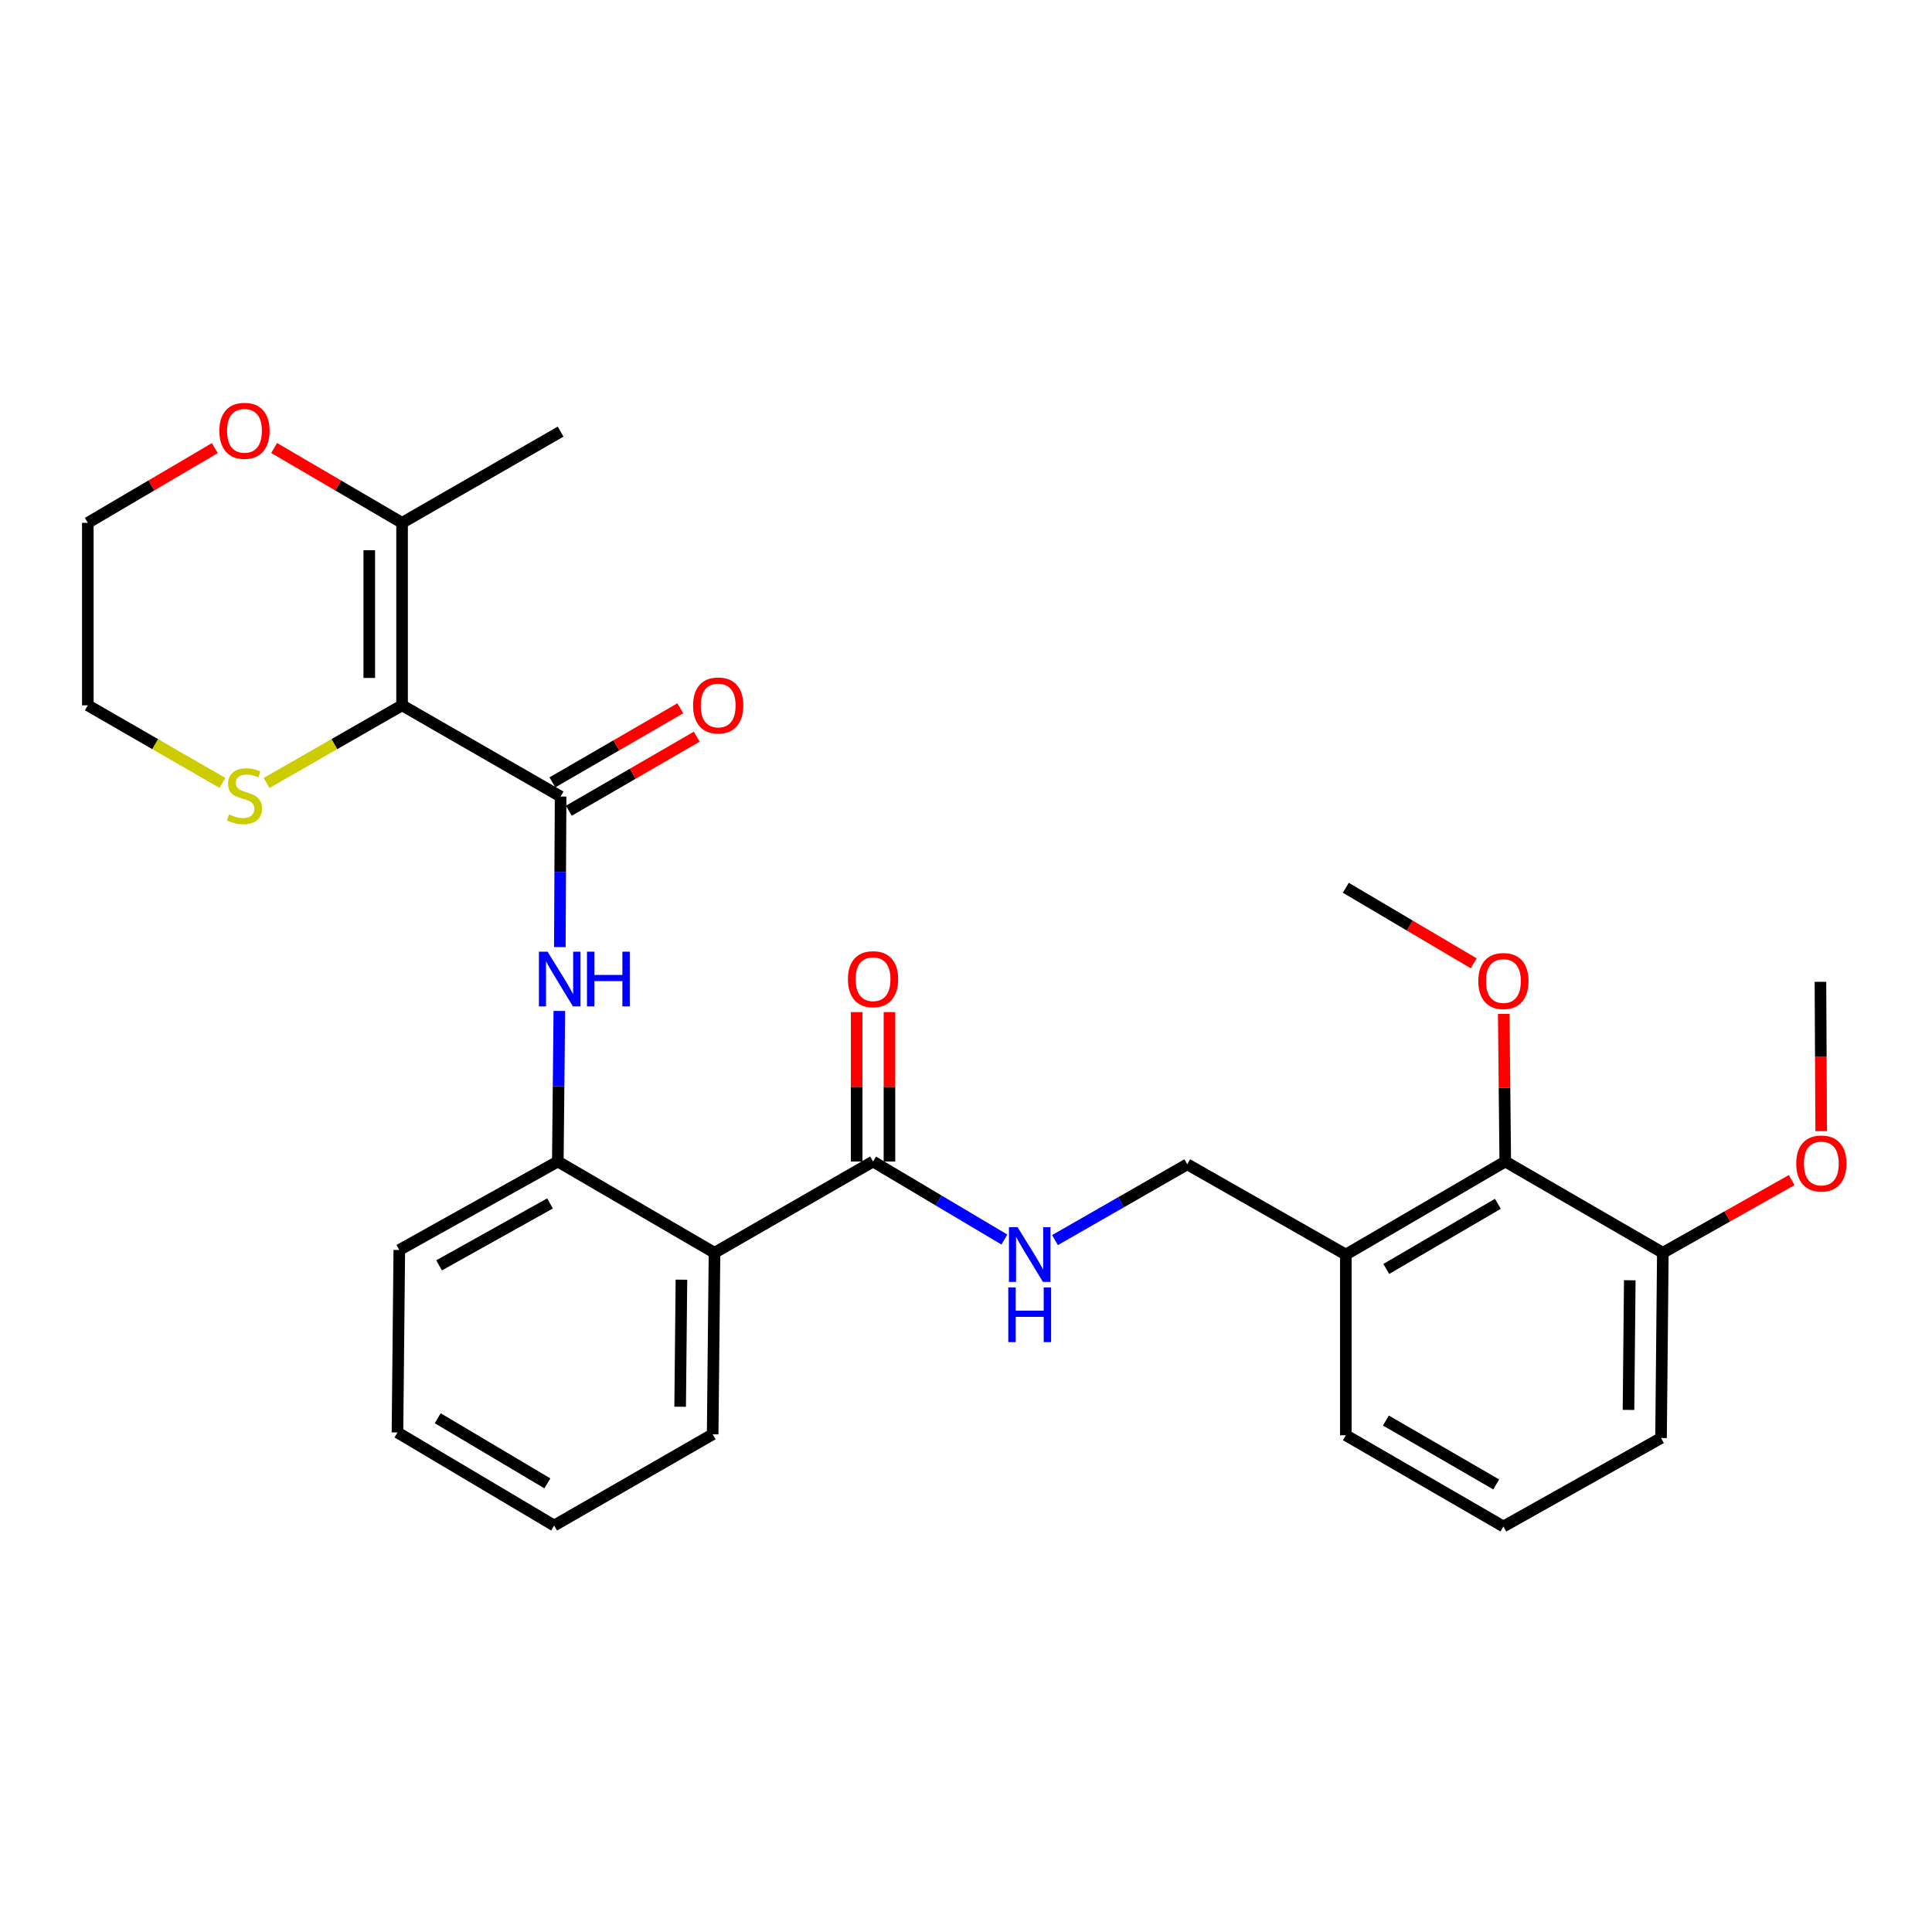 <?xml version='1.0' encoding='iso-8859-1'?>
<svg version='1.1' baseProfile='full'
              xmlns='http://www.w3.org/2000/svg'
                      xmlns:rdkit='http://www.rdkit.org/xml'
                      xmlns:xlink='http://www.w3.org/1999/xlink'
                  xml:space='preserve'
width='1000px' height='1000px' viewBox='0 0 1000 1000'>
<!-- END OF HEADER -->
<rect style='opacity:1.0;fill:#FFFFFF;stroke:none' width='1000' height='1000' x='0' y='0'> </rect>
<path class='bond-0' d='M 208.114,365.07 L 290.169,412.295' style='fill:none;fill-rule:evenodd;stroke:#000000;stroke-width:6px;stroke-linecap:butt;stroke-linejoin:miter;stroke-opacity:1' />
<path class='bond-5' d='M 208.114,365.07 L 208.114,270.621' style='fill:none;fill-rule:evenodd;stroke:#000000;stroke-width:6px;stroke-linecap:butt;stroke-linejoin:miter;stroke-opacity:1' />
<path class='bond-5' d='M 191.136,350.903 L 191.136,284.789' style='fill:none;fill-rule:evenodd;stroke:#000000;stroke-width:6px;stroke-linecap:butt;stroke-linejoin:miter;stroke-opacity:1' />
<path class='bond-6' d='M 208.114,365.07 L 173.041,385.167' style='fill:none;fill-rule:evenodd;stroke:#000000;stroke-width:6px;stroke-linecap:butt;stroke-linejoin:miter;stroke-opacity:1' />
<path class='bond-6' d='M 173.041,385.167 L 137.969,405.264' style='fill:none;fill-rule:evenodd;stroke:#CCCC00;stroke-width:6px;stroke-linecap:butt;stroke-linejoin:miter;stroke-opacity:1' />
<path class='bond-2' d='M 290.169,412.295 L 289.967,451.259' style='fill:none;fill-rule:evenodd;stroke:#000000;stroke-width:6px;stroke-linecap:butt;stroke-linejoin:miter;stroke-opacity:1' />
<path class='bond-2' d='M 289.967,451.259 L 289.765,490.223' style='fill:none;fill-rule:evenodd;stroke:#0000FF;stroke-width:6px;stroke-linecap:butt;stroke-linejoin:miter;stroke-opacity:1' />
<path class='bond-10' d='M 294.422,419.641 L 327.527,400.474' style='fill:none;fill-rule:evenodd;stroke:#000000;stroke-width:6px;stroke-linecap:butt;stroke-linejoin:miter;stroke-opacity:1' />
<path class='bond-10' d='M 327.527,400.474 L 360.632,381.307' style='fill:none;fill-rule:evenodd;stroke:#FF0000;stroke-width:6px;stroke-linecap:butt;stroke-linejoin:miter;stroke-opacity:1' />
<path class='bond-10' d='M 285.916,404.949 L 319.021,385.782' style='fill:none;fill-rule:evenodd;stroke:#000000;stroke-width:6px;stroke-linecap:butt;stroke-linejoin:miter;stroke-opacity:1' />
<path class='bond-10' d='M 319.021,385.782 L 352.125,366.615' style='fill:none;fill-rule:evenodd;stroke:#FF0000;stroke-width:6px;stroke-linecap:butt;stroke-linejoin:miter;stroke-opacity:1' />
<path class='bond-1' d='M 369.829,648.436 L 288.726,601.202' style='fill:none;fill-rule:evenodd;stroke:#000000;stroke-width:6px;stroke-linecap:butt;stroke-linejoin:miter;stroke-opacity:1' />
<path class='bond-3' d='M 369.829,648.436 L 451.894,601.202' style='fill:none;fill-rule:evenodd;stroke:#000000;stroke-width:6px;stroke-linecap:butt;stroke-linejoin:miter;stroke-opacity:1' />
<path class='bond-16' d='M 369.829,648.436 L 368.877,742.395' style='fill:none;fill-rule:evenodd;stroke:#000000;stroke-width:6px;stroke-linecap:butt;stroke-linejoin:miter;stroke-opacity:1' />
<path class='bond-16' d='M 352.71,662.358 L 352.043,728.129' style='fill:none;fill-rule:evenodd;stroke:#000000;stroke-width:6px;stroke-linecap:butt;stroke-linejoin:miter;stroke-opacity:1' />
<path class='bond-4' d='M 289.512,523.265 L 289.119,562.234' style='fill:none;fill-rule:evenodd;stroke:#0000FF;stroke-width:6px;stroke-linecap:butt;stroke-linejoin:miter;stroke-opacity:1' />
<path class='bond-4' d='M 289.119,562.234 L 288.726,601.202' style='fill:none;fill-rule:evenodd;stroke:#000000;stroke-width:6px;stroke-linecap:butt;stroke-linejoin:miter;stroke-opacity:1' />
<path class='bond-7' d='M 451.894,601.202 L 485.883,621.395' style='fill:none;fill-rule:evenodd;stroke:#000000;stroke-width:6px;stroke-linecap:butt;stroke-linejoin:miter;stroke-opacity:1' />
<path class='bond-7' d='M 485.883,621.395 L 519.872,641.588' style='fill:none;fill-rule:evenodd;stroke:#0000FF;stroke-width:6px;stroke-linecap:butt;stroke-linejoin:miter;stroke-opacity:1' />
<path class='bond-13' d='M 460.383,601.202 L 460.383,562.534' style='fill:none;fill-rule:evenodd;stroke:#000000;stroke-width:6px;stroke-linecap:butt;stroke-linejoin:miter;stroke-opacity:1' />
<path class='bond-13' d='M 460.383,562.534 L 460.383,523.865' style='fill:none;fill-rule:evenodd;stroke:#FF0000;stroke-width:6px;stroke-linecap:butt;stroke-linejoin:miter;stroke-opacity:1' />
<path class='bond-13' d='M 443.406,601.202 L 443.406,562.534' style='fill:none;fill-rule:evenodd;stroke:#000000;stroke-width:6px;stroke-linecap:butt;stroke-linejoin:miter;stroke-opacity:1' />
<path class='bond-13' d='M 443.406,562.534 L 443.406,523.865' style='fill:none;fill-rule:evenodd;stroke:#FF0000;stroke-width:6px;stroke-linecap:butt;stroke-linejoin:miter;stroke-opacity:1' />
<path class='bond-19' d='M 288.726,601.202 L 206.68,646.993' style='fill:none;fill-rule:evenodd;stroke:#000000;stroke-width:6px;stroke-linecap:butt;stroke-linejoin:miter;stroke-opacity:1' />
<path class='bond-19' d='M 284.693,622.895 L 227.261,654.949' style='fill:none;fill-rule:evenodd;stroke:#000000;stroke-width:6px;stroke-linecap:butt;stroke-linejoin:miter;stroke-opacity:1' />
<path class='bond-11' d='M 208.114,270.621 L 175.007,251.257' style='fill:none;fill-rule:evenodd;stroke:#000000;stroke-width:6px;stroke-linecap:butt;stroke-linejoin:miter;stroke-opacity:1' />
<path class='bond-11' d='M 175.007,251.257 L 141.901,231.892' style='fill:none;fill-rule:evenodd;stroke:#FF0000;stroke-width:6px;stroke-linecap:butt;stroke-linejoin:miter;stroke-opacity:1' />
<path class='bond-18' d='M 208.114,270.621 L 290.169,223.406' style='fill:none;fill-rule:evenodd;stroke:#000000;stroke-width:6px;stroke-linecap:butt;stroke-linejoin:miter;stroke-opacity:1' />
<path class='bond-21' d='M 115.119,405.231 L 80.287,385.15' style='fill:none;fill-rule:evenodd;stroke:#CCCC00;stroke-width:6px;stroke-linecap:butt;stroke-linejoin:miter;stroke-opacity:1' />
<path class='bond-21' d='M 80.287,385.15 L 45.455,365.07' style='fill:none;fill-rule:evenodd;stroke:#000000;stroke-width:6px;stroke-linecap:butt;stroke-linejoin:miter;stroke-opacity:1' />
<path class='bond-12' d='M 546.059,641.871 L 580.297,622.258' style='fill:none;fill-rule:evenodd;stroke:#0000FF;stroke-width:6px;stroke-linecap:butt;stroke-linejoin:miter;stroke-opacity:1' />
<path class='bond-12' d='M 580.297,622.258 L 614.535,602.645' style='fill:none;fill-rule:evenodd;stroke:#000000;stroke-width:6px;stroke-linecap:butt;stroke-linejoin:miter;stroke-opacity:1' />
<path class='bond-8' d='M 779.118,601.202 L 696.6,649.37' style='fill:none;fill-rule:evenodd;stroke:#000000;stroke-width:6px;stroke-linecap:butt;stroke-linejoin:miter;stroke-opacity:1' />
<path class='bond-8' d='M 775.298,623.089 L 717.536,656.807' style='fill:none;fill-rule:evenodd;stroke:#000000;stroke-width:6px;stroke-linecap:butt;stroke-linejoin:miter;stroke-opacity:1' />
<path class='bond-14' d='M 779.118,601.202 L 860.683,648.436' style='fill:none;fill-rule:evenodd;stroke:#000000;stroke-width:6px;stroke-linecap:butt;stroke-linejoin:miter;stroke-opacity:1' />
<path class='bond-15' d='M 779.118,601.202 L 778.728,562.998' style='fill:none;fill-rule:evenodd;stroke:#000000;stroke-width:6px;stroke-linecap:butt;stroke-linejoin:miter;stroke-opacity:1' />
<path class='bond-15' d='M 778.728,562.998 L 778.339,524.794' style='fill:none;fill-rule:evenodd;stroke:#FF0000;stroke-width:6px;stroke-linecap:butt;stroke-linejoin:miter;stroke-opacity:1' />
<path class='bond-9' d='M 696.6,649.37 L 614.535,602.645' style='fill:none;fill-rule:evenodd;stroke:#000000;stroke-width:6px;stroke-linecap:butt;stroke-linejoin:miter;stroke-opacity:1' />
<path class='bond-20' d='M 696.6,649.37 L 696.6,742.876' style='fill:none;fill-rule:evenodd;stroke:#000000;stroke-width:6px;stroke-linecap:butt;stroke-linejoin:miter;stroke-opacity:1' />
<path class='bond-29' d='M 111.187,231.941 L 78.321,251.281' style='fill:none;fill-rule:evenodd;stroke:#FF0000;stroke-width:6px;stroke-linecap:butt;stroke-linejoin:miter;stroke-opacity:1' />
<path class='bond-29' d='M 78.321,251.281 L 45.455,270.621' style='fill:none;fill-rule:evenodd;stroke:#000000;stroke-width:6px;stroke-linecap:butt;stroke-linejoin:miter;stroke-opacity:1' />
<path class='bond-17' d='M 860.683,648.436 L 894.029,629.626' style='fill:none;fill-rule:evenodd;stroke:#000000;stroke-width:6px;stroke-linecap:butt;stroke-linejoin:miter;stroke-opacity:1' />
<path class='bond-17' d='M 894.029,629.626 L 927.374,610.816' style='fill:none;fill-rule:evenodd;stroke:#FF0000;stroke-width:6px;stroke-linecap:butt;stroke-linejoin:miter;stroke-opacity:1' />
<path class='bond-31' d='M 860.683,648.436 L 859.749,744.319' style='fill:none;fill-rule:evenodd;stroke:#000000;stroke-width:6px;stroke-linecap:butt;stroke-linejoin:miter;stroke-opacity:1' />
<path class='bond-31' d='M 843.567,662.653 L 842.913,729.771' style='fill:none;fill-rule:evenodd;stroke:#000000;stroke-width:6px;stroke-linecap:butt;stroke-linejoin:miter;stroke-opacity:1' />
<path class='bond-25' d='M 762.797,498.617 L 729.698,479.064' style='fill:none;fill-rule:evenodd;stroke:#FF0000;stroke-width:6px;stroke-linecap:butt;stroke-linejoin:miter;stroke-opacity:1' />
<path class='bond-25' d='M 729.698,479.064 L 696.6,459.51' style='fill:none;fill-rule:evenodd;stroke:#000000;stroke-width:6px;stroke-linecap:butt;stroke-linejoin:miter;stroke-opacity:1' />
<path class='bond-30' d='M 368.877,742.395 L 286.821,789.61' style='fill:none;fill-rule:evenodd;stroke:#000000;stroke-width:6px;stroke-linecap:butt;stroke-linejoin:miter;stroke-opacity:1' />
<path class='bond-26' d='M 942.646,585.486 L 942.452,546.836' style='fill:none;fill-rule:evenodd;stroke:#FF0000;stroke-width:6px;stroke-linecap:butt;stroke-linejoin:miter;stroke-opacity:1' />
<path class='bond-26' d='M 942.452,546.836 L 942.258,508.187' style='fill:none;fill-rule:evenodd;stroke:#000000;stroke-width:6px;stroke-linecap:butt;stroke-linejoin:miter;stroke-opacity:1' />
<path class='bond-28' d='M 206.68,646.993 L 205.727,741.442' style='fill:none;fill-rule:evenodd;stroke:#000000;stroke-width:6px;stroke-linecap:butt;stroke-linejoin:miter;stroke-opacity:1' />
<path class='bond-22' d='M 696.6,742.876 L 778.165,790.11' style='fill:none;fill-rule:evenodd;stroke:#000000;stroke-width:6px;stroke-linecap:butt;stroke-linejoin:miter;stroke-opacity:1' />
<path class='bond-22' d='M 717.342,735.269 L 774.438,768.333' style='fill:none;fill-rule:evenodd;stroke:#000000;stroke-width:6px;stroke-linecap:butt;stroke-linejoin:miter;stroke-opacity:1' />
<path class='bond-23' d='M 45.455,365.07 L 45.455,270.621' style='fill:none;fill-rule:evenodd;stroke:#000000;stroke-width:6px;stroke-linecap:butt;stroke-linejoin:miter;stroke-opacity:1' />
<path class='bond-24' d='M 778.165,790.11 L 859.749,744.319' style='fill:none;fill-rule:evenodd;stroke:#000000;stroke-width:6px;stroke-linecap:butt;stroke-linejoin:miter;stroke-opacity:1' />
<path class='bond-27' d='M 286.821,789.61 L 205.727,741.442' style='fill:none;fill-rule:evenodd;stroke:#000000;stroke-width:6px;stroke-linecap:butt;stroke-linejoin:miter;stroke-opacity:1' />
<path class='bond-27' d='M 283.327,767.788 L 226.561,734.071' style='fill:none;fill-rule:evenodd;stroke:#000000;stroke-width:6px;stroke-linecap:butt;stroke-linejoin:miter;stroke-opacity:1' />
<path  class='atom-3' d='M 283.419 492.584
L 292.699 507.584
Q 293.619 509.064, 295.099 511.744
Q 296.579 514.424, 296.659 514.584
L 296.659 492.584
L 300.419 492.584
L 300.419 520.904
L 296.539 520.904
L 286.579 504.504
Q 285.419 502.584, 284.179 500.384
Q 282.979 498.184, 282.619 497.504
L 282.619 520.904
L 278.939 520.904
L 278.939 492.584
L 283.419 492.584
' fill='#0000FF'/>
<path  class='atom-3' d='M 303.819 492.584
L 307.659 492.584
L 307.659 504.624
L 322.139 504.624
L 322.139 492.584
L 325.979 492.584
L 325.979 520.904
L 322.139 520.904
L 322.139 507.824
L 307.659 507.824
L 307.659 520.904
L 303.819 520.904
L 303.819 492.584
' fill='#0000FF'/>
<path  class='atom-7' d='M 118.539 421.534
Q 118.859 421.654, 120.179 422.214
Q 121.499 422.774, 122.939 423.134
Q 124.419 423.454, 125.859 423.454
Q 128.539 423.454, 130.099 422.174
Q 131.659 420.854, 131.659 418.574
Q 131.659 417.014, 130.859 416.054
Q 130.099 415.094, 128.899 414.574
Q 127.699 414.054, 125.699 413.454
Q 123.179 412.694, 121.659 411.974
Q 120.179 411.254, 119.099 409.734
Q 118.059 408.214, 118.059 405.654
Q 118.059 402.094, 120.459 399.894
Q 122.899 397.694, 127.699 397.694
Q 130.979 397.694, 134.699 399.254
L 133.779 402.334
Q 130.379 400.934, 127.819 400.934
Q 125.059 400.934, 123.539 402.094
Q 122.019 403.214, 122.059 405.174
Q 122.059 406.694, 122.819 407.614
Q 123.619 408.534, 124.739 409.054
Q 125.899 409.574, 127.819 410.174
Q 130.379 410.974, 131.899 411.774
Q 133.419 412.574, 134.499 414.214
Q 135.619 415.814, 135.619 418.574
Q 135.619 422.494, 132.979 424.614
Q 130.379 426.694, 126.019 426.694
Q 123.499 426.694, 121.579 426.134
Q 119.699 425.614, 117.459 424.694
L 118.539 421.534
' fill='#CCCC00'/>
<path  class='atom-8' d='M 526.709 635.21
L 535.989 650.21
Q 536.909 651.69, 538.389 654.37
Q 539.869 657.05, 539.949 657.21
L 539.949 635.21
L 543.709 635.21
L 543.709 663.53
L 539.829 663.53
L 529.869 647.13
Q 528.709 645.21, 527.469 643.01
Q 526.269 640.81, 525.909 640.13
L 525.909 663.53
L 522.229 663.53
L 522.229 635.21
L 526.709 635.21
' fill='#0000FF'/>
<path  class='atom-8' d='M 521.889 666.362
L 525.729 666.362
L 525.729 678.402
L 540.209 678.402
L 540.209 666.362
L 544.049 666.362
L 544.049 694.682
L 540.209 694.682
L 540.209 681.602
L 525.729 681.602
L 525.729 694.682
L 521.889 694.682
L 521.889 666.362
' fill='#0000FF'/>
<path  class='atom-11' d='M 358.735 365.15
Q 358.735 358.35, 362.095 354.55
Q 365.455 350.75, 371.735 350.75
Q 378.015 350.75, 381.375 354.55
Q 384.735 358.35, 384.735 365.15
Q 384.735 372.03, 381.335 375.95
Q 377.935 379.83, 371.735 379.83
Q 365.495 379.83, 362.095 375.95
Q 358.735 372.07, 358.735 365.15
M 371.735 376.63
Q 376.055 376.63, 378.375 373.75
Q 380.735 370.83, 380.735 365.15
Q 380.735 359.59, 378.375 356.79
Q 376.055 353.95, 371.735 353.95
Q 367.415 353.95, 365.055 356.75
Q 362.735 359.55, 362.735 365.15
Q 362.735 370.87, 365.055 373.75
Q 367.415 376.63, 371.735 376.63
' fill='#FF0000'/>
<path  class='atom-12' d='M 113.539 222.986
Q 113.539 216.186, 116.899 212.386
Q 120.259 208.586, 126.539 208.586
Q 132.819 208.586, 136.179 212.386
Q 139.539 216.186, 139.539 222.986
Q 139.539 229.866, 136.139 233.786
Q 132.739 237.666, 126.539 237.666
Q 120.299 237.666, 116.899 233.786
Q 113.539 229.906, 113.539 222.986
M 126.539 234.466
Q 130.859 234.466, 133.179 231.586
Q 135.539 228.666, 135.539 222.986
Q 135.539 217.426, 133.179 214.626
Q 130.859 211.786, 126.539 211.786
Q 122.219 211.786, 119.859 214.586
Q 117.539 217.386, 117.539 222.986
Q 117.539 228.706, 119.859 231.586
Q 122.219 234.466, 126.539 234.466
' fill='#FF0000'/>
<path  class='atom-14' d='M 438.894 506.824
Q 438.894 500.024, 442.254 496.224
Q 445.614 492.424, 451.894 492.424
Q 458.174 492.424, 461.534 496.224
Q 464.894 500.024, 464.894 506.824
Q 464.894 513.704, 461.494 517.624
Q 458.094 521.504, 451.894 521.504
Q 445.654 521.504, 442.254 517.624
Q 438.894 513.744, 438.894 506.824
M 451.894 518.304
Q 456.214 518.304, 458.534 515.424
Q 460.894 512.504, 460.894 506.824
Q 460.894 501.264, 458.534 498.464
Q 456.214 495.624, 451.894 495.624
Q 447.574 495.624, 445.214 498.424
Q 442.894 501.224, 442.894 506.824
Q 442.894 512.544, 445.214 515.424
Q 447.574 518.304, 451.894 518.304
' fill='#FF0000'/>
<path  class='atom-16' d='M 765.165 507.776
Q 765.165 500.976, 768.525 497.176
Q 771.885 493.376, 778.165 493.376
Q 784.445 493.376, 787.805 497.176
Q 791.165 500.976, 791.165 507.776
Q 791.165 514.656, 787.765 518.576
Q 784.365 522.456, 778.165 522.456
Q 771.925 522.456, 768.525 518.576
Q 765.165 514.696, 765.165 507.776
M 778.165 519.256
Q 782.485 519.256, 784.805 516.376
Q 787.165 513.456, 787.165 507.776
Q 787.165 502.216, 784.805 499.416
Q 782.485 496.576, 778.165 496.576
Q 773.845 496.576, 771.485 499.376
Q 769.165 502.176, 769.165 507.776
Q 769.165 513.496, 771.485 516.376
Q 773.845 519.256, 778.165 519.256
' fill='#FF0000'/>
<path  class='atom-18' d='M 929.729 602.235
Q 929.729 595.435, 933.089 591.635
Q 936.449 587.835, 942.729 587.835
Q 949.009 587.835, 952.369 591.635
Q 955.729 595.435, 955.729 602.235
Q 955.729 609.115, 952.329 613.035
Q 948.929 616.915, 942.729 616.915
Q 936.489 616.915, 933.089 613.035
Q 929.729 609.155, 929.729 602.235
M 942.729 613.715
Q 947.049 613.715, 949.369 610.835
Q 951.729 607.915, 951.729 602.235
Q 951.729 596.675, 949.369 593.875
Q 947.049 591.035, 942.729 591.035
Q 938.409 591.035, 936.049 593.835
Q 933.729 596.635, 933.729 602.235
Q 933.729 607.955, 936.049 610.835
Q 938.409 613.715, 942.729 613.715
' fill='#FF0000'/>
</svg>
